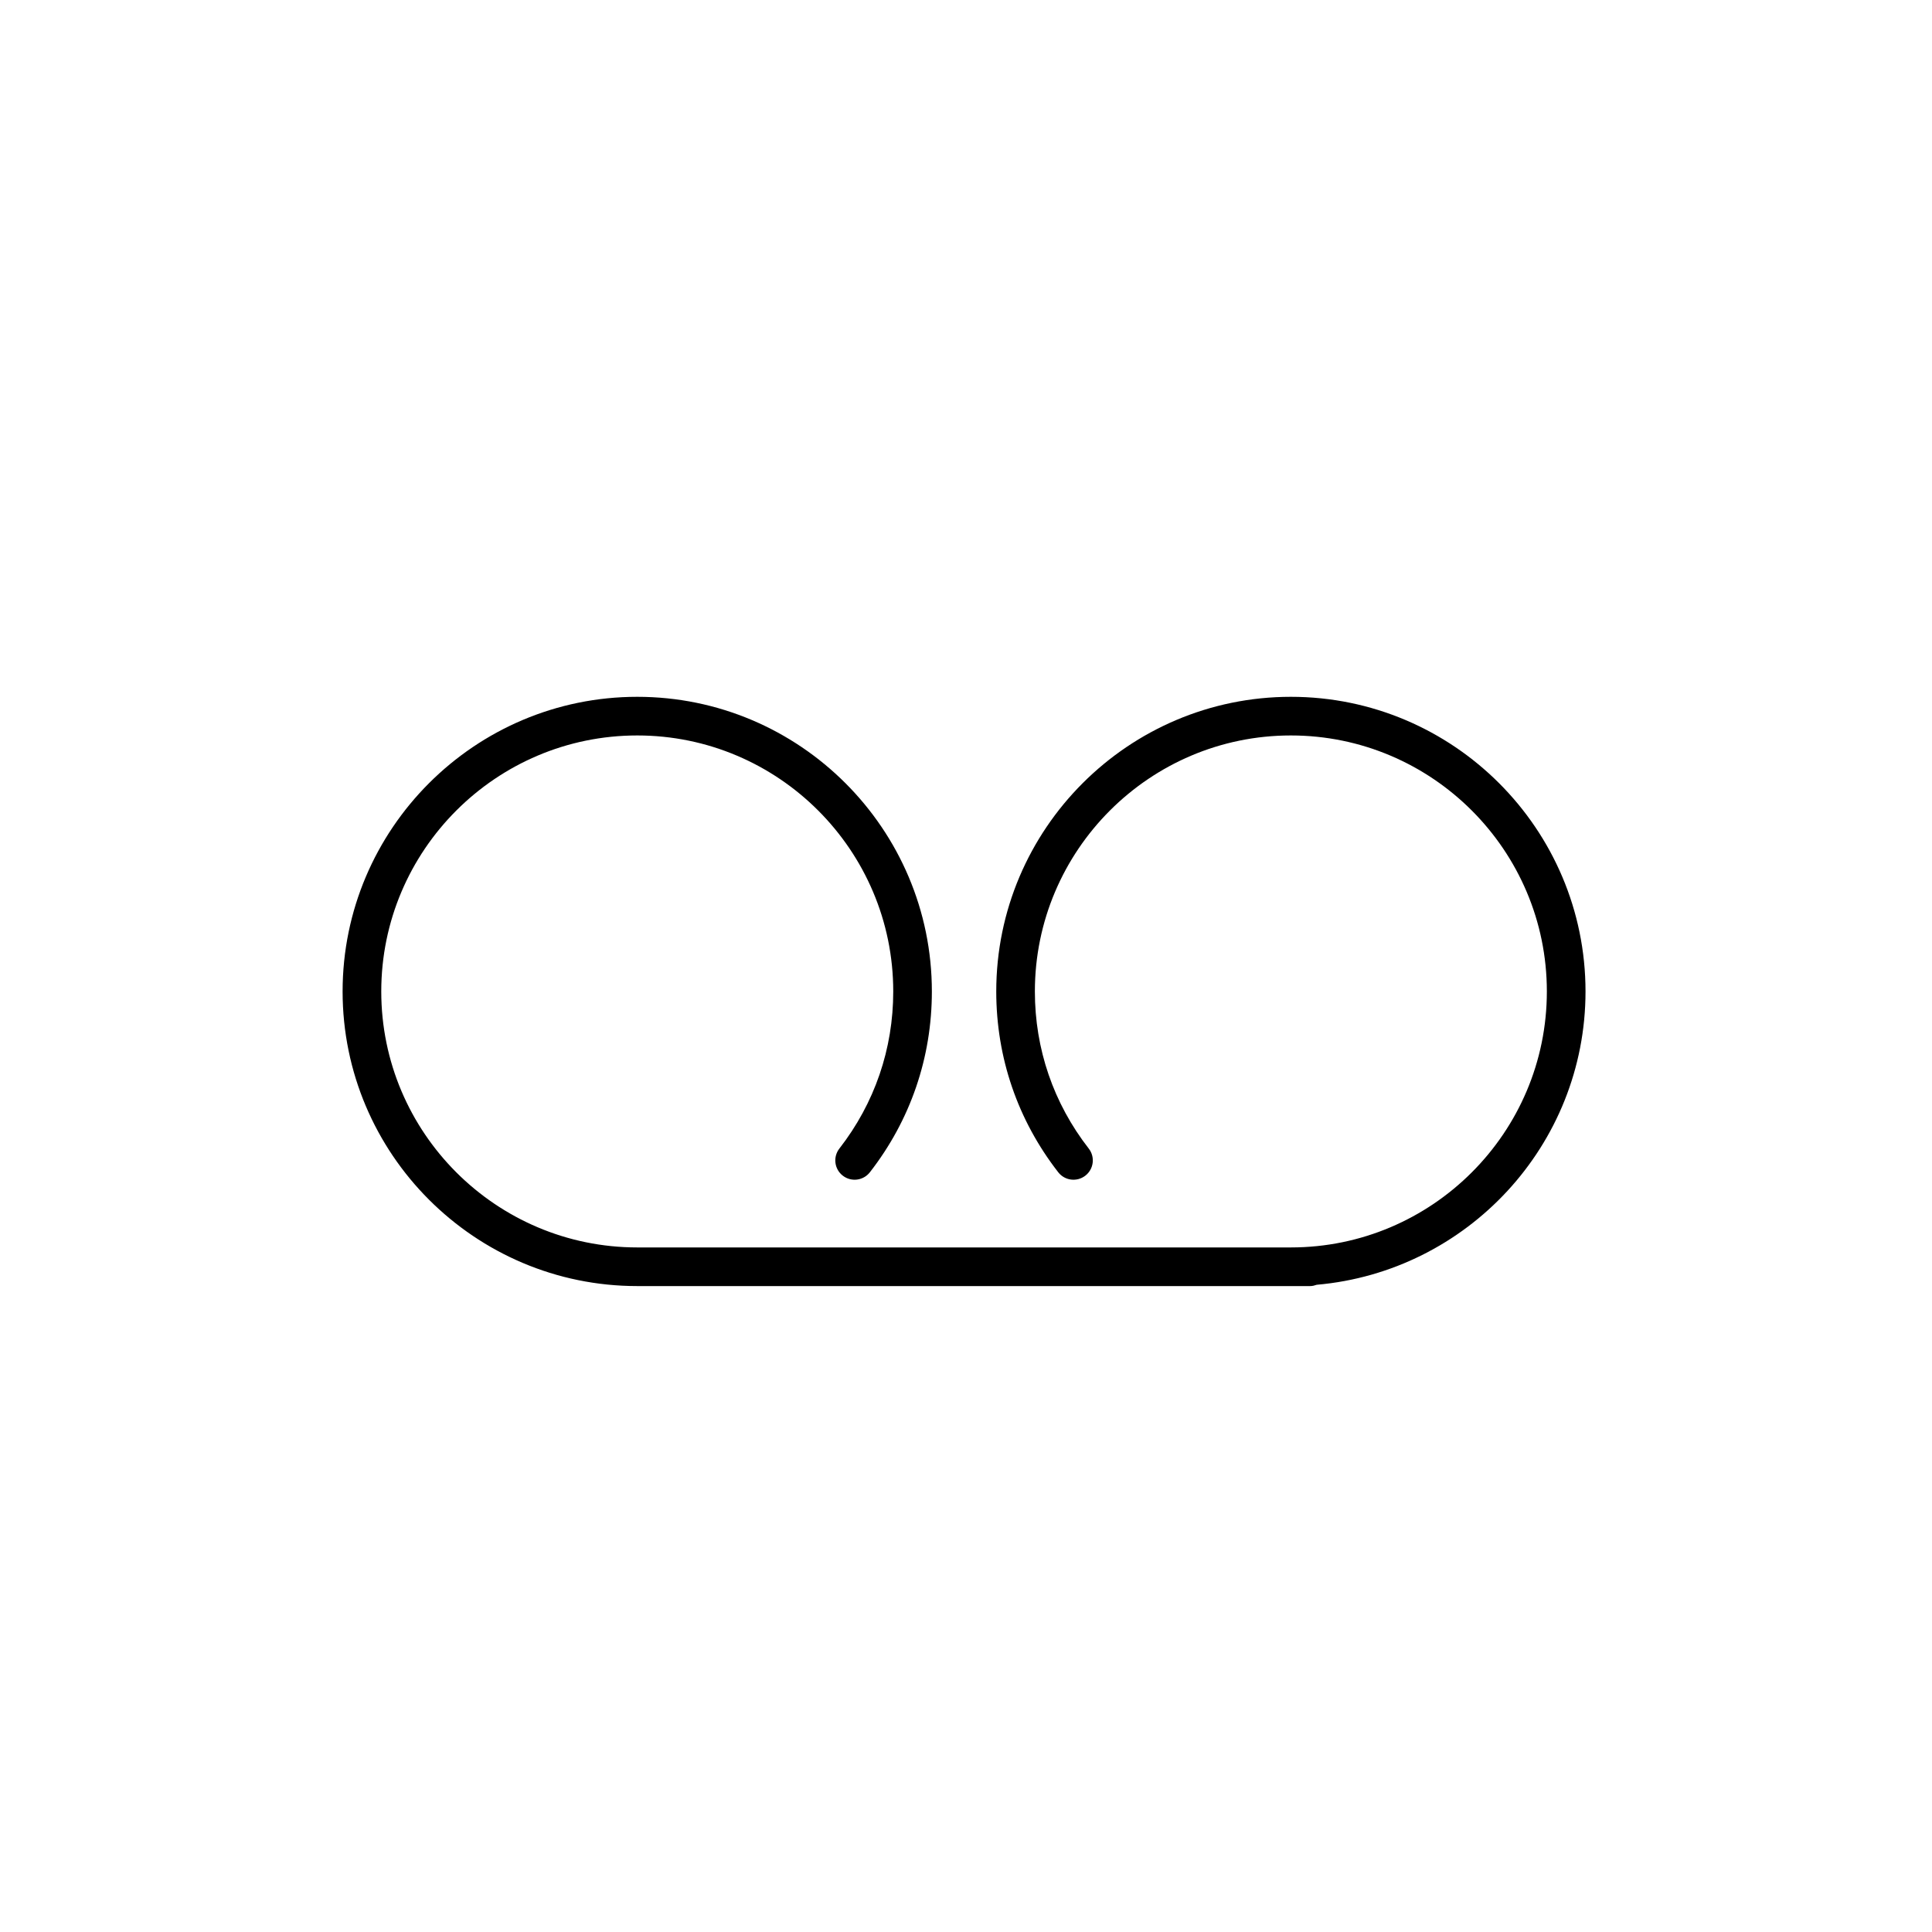 <?xml version="1.0" encoding="utf-8"?>
<!-- Generator: Adobe Illustrator 16.0.0, SVG Export Plug-In . SVG Version: 6.00 Build 0)  -->
<!DOCTYPE svg PUBLIC "-//W3C//DTD SVG 1.1//EN" "http://www.w3.org/Graphics/SVG/1.1/DTD/svg11.dtd">
<svg version="1.1" id="Layer_1" xmlns="http://www.w3.org/2000/svg" xmlns:xlink="http://www.w3.org/1999/xlink" x="0px" y="0px"
	 width="100px" height="100px" viewBox="0 0 100 100" enable-background="new 0 0 100 100" xml:space="preserve">
<path d="M82.066,51.317c0-8.409-6.841-15.25-15.25-15.25s-15.25,6.841-15.25,15.25c0,3.427,1.11,6.663,3.209,9.36
	c0.339,0.436,0.967,0.513,1.403,0.174s0.514-0.967,0.175-1.402c-1.824-2.343-2.788-5.154-2.788-8.132
	c0-7.306,5.944-13.25,13.25-13.25s13.25,5.944,13.25,13.25s-5.944,13.25-13.25,13.25H32.984c-7.306,0-13.25-5.944-13.25-13.25
	s5.944-13.25,13.25-13.25s13.25,5.944,13.25,13.25c0,2.978-0.964,5.789-2.788,8.132c-0.339,0.436-0.261,1.063,0.175,1.402
	c0.435,0.339,1.063,0.262,1.403-0.174c2.1-2.697,3.209-5.934,3.209-9.36c0-8.409-6.841-15.25-15.25-15.25s-15.25,6.841-15.25,15.25
	s6.841,15.25,15.25,15.25h34.833c0.119,0,0.229-0.03,0.335-0.067C75.937,65.819,82.066,59.275,82.066,51.317z"/>
</svg>
